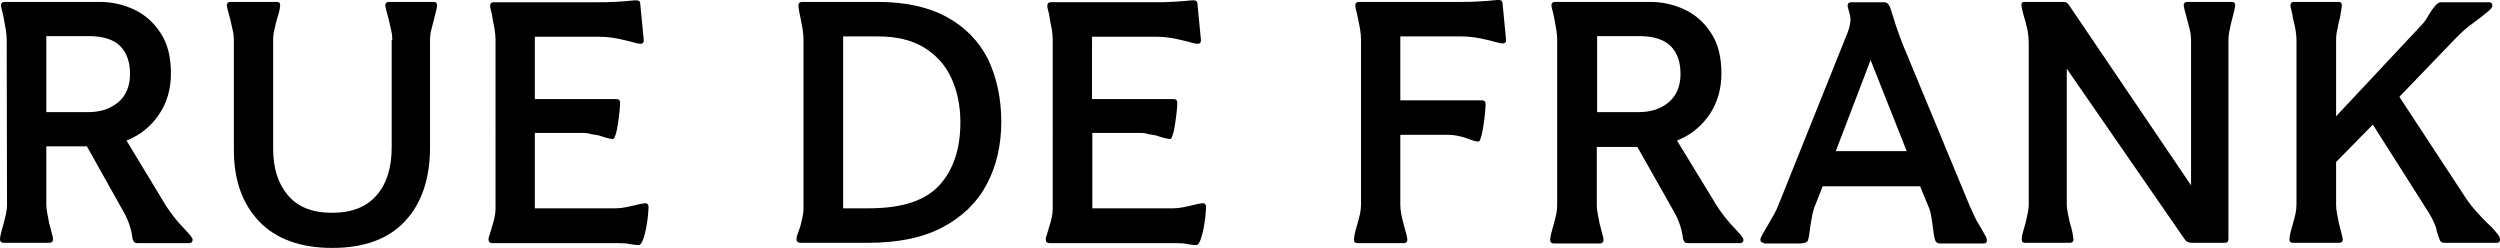 <?xml version="1.0" encoding="UTF-8"?> <svg xmlns="http://www.w3.org/2000/svg" xmlns:xlink="http://www.w3.org/1999/xlink" version="1.1" id="Слой_1" x="0px" y="0px" viewBox="0 0 782.5 77.6" style="enable-background:new 0 0 782.5 77.6;" xml:space="preserve"> <g> <path d="M2.1,12.5c0-1-0.1-2.1-0.3-3.3C1.6,8,1.4,6.9,1.2,5.8C1,4.8,0.8,3.9,0.6,3.2C0.4,2.4,0.3,1.9,0.3,1.6c0-0.6,0.4-1,1.1-1 h29.8C35,0.6,38.6,1.4,42,3s6.2,4.1,8.3,7.4c2.2,3.3,3.2,7.5,3.2,12.6c0,4.8-1.2,9.1-3.7,12.8c-2.5,3.7-5.9,6.5-10.2,8.2l11.2,18.5 c1,1.8,2.2,3.5,3.5,5.2s2.8,3.3,4.4,5c0.4,0.4,0.8,0.9,1.1,1.3c0.3,0.4,0.5,0.8,0.5,1.1c0,0.6-0.4,1-1.1,1H43c-0.6,0-1-0.2-1.2-0.6 s-0.4-0.9-0.4-1.4c-0.4-2.8-1.4-5.6-3-8.3l-11.2-20H14.5v18.3c0,0.7,0.1,1.6,0.3,2.7s0.4,2.1,0.6,3.1c0.3,1.1,0.6,2.2,0.8,3.1 c0.3,0.9,0.4,1.5,0.4,1.9c0,0.7-0.4,1.1-1.1,1.1H1.1C0.4,76,0,75.6,0,74.9c0-0.4,0.1-1.1,0.3-1.9c0.2-0.9,0.5-1.8,0.8-2.9 s0.5-2.1,0.8-3.2c0.2-1,0.3-2,0.3-2.7L2.1,12.5L2.1,12.5z M14.5,35.1h13c3.9,0,7-1,9.5-3.1c2.4-2,3.7-5,3.7-8.8s-1-6.7-3.1-8.8 c-2-2-5.3-3.1-9.8-3.1H14.5V35.1z"></path> <path d="M122.8,12.5c0-0.9-0.1-2-0.4-3.2c-0.3-1.2-0.5-2.4-0.8-3.5c-0.3-1-0.5-1.9-0.7-2.6c-0.2-0.8-0.3-1.3-0.3-1.6 c0-0.6,0.4-1,1.1-1h14c0.7,0,1.1,0.3,1.1,1c0,0.4-0.1,1-0.3,1.8s-0.4,1.6-0.6,2.4c-0.3,1.1-0.6,2.3-0.9,3.5 c-0.3,1.2-0.4,2.2-0.4,3.2v33.6c0,9.8-2.6,17.5-7.8,23.1S114,77.6,104,77.6s-17.6-2.8-22.9-8.3c-5.3-5.6-7.9-13-7.9-22.4V12.5 c0-0.9-0.1-2-0.4-3.2S72.3,6.9,72,5.8c-0.3-1-0.5-1.9-0.7-2.6C71.1,2.4,71,1.9,71,1.6c0-0.6,0.4-1,1.1-1h14.5c0.7,0,1.1,0.3,1.1,1 c0,0.5-0.1,1.1-0.3,1.9S87,5.1,86.7,6c-0.3,1.1-0.6,2.2-0.8,3.3c-0.3,1.1-0.4,2.2-0.4,3.1v34.3c0,5.9,1.5,10.7,4.6,14.4 c3.1,3.7,7.7,5.5,13.8,5.5c6.2,0,10.8-1.8,14-5.5s4.7-8.7,4.7-15.1V12.5H122.8z"></path> <path d="M182.4,41.6h-15v23.6h25.3c1,0,2-0.1,3-0.3c1-0.2,1.9-0.4,2.8-0.6c0.8-0.2,1.5-0.4,2.1-0.5s1.1-0.2,1.3-0.2 c0.7,0,1.1,0.4,1.1,1.2c0,0.6-0.1,1.5-0.2,2.8c-0.1,1.3-0.4,2.6-0.6,4c-0.3,1.4-0.6,2.6-1,3.6s-0.8,1.5-1.2,1.5c-0.5,0-1,0-1.4-0.1 c-0.4,0-0.9-0.1-1.4-0.2c-0.9-0.2-2.1-0.3-3.6-0.3h-39.4c-0.9,0-1.3-0.4-1.3-1.2c0-0.3,0.1-0.8,0.4-1.6c0.3-0.8,0.5-1.7,0.8-2.7 c0.3-0.8,0.5-1.6,0.7-2.6c0.2-0.9,0.3-1.8,0.3-2.7V12.5c0-1.1-0.1-2.3-0.3-3.4s-0.4-2.2-0.6-3.1c-0.1-1-0.3-1.9-0.5-2.6 s-0.3-1.3-0.3-1.6c0-0.7,0.4-1.1,1.1-1.1h32.9c1.6,0,3.2,0,4.6-0.1c1.4-0.1,2.5-0.1,3.3-0.2c0.9-0.1,1.7-0.1,2.4-0.2 c0.6-0.1,1.1-0.1,1.5-0.1c0.8,0,1.2,0.4,1.2,1.1l1.1,11.4c0,0.7-0.3,1.1-1,1.1c-0.5,0-1.2-0.1-2.1-0.4c-0.9-0.3-2-0.5-3.2-0.8 c-1.1-0.3-2.3-0.5-3.6-0.7s-2.7-0.3-4.1-0.3h-20.1V31h25.5c0.8,0,1.2,0.4,1.2,1.2c0,0.6-0.1,1.6-0.2,2.8c-0.1,1.2-0.3,2.5-0.5,3.8 s-0.4,2.4-0.7,3.3c-0.3,0.9-0.5,1.4-0.8,1.4c-0.5,0-1.1-0.1-1.9-0.3c-0.8-0.2-1.6-0.5-2.5-0.8c-0.7-0.1-1.5-0.3-2.4-0.4 C184.2,41.7,183.3,41.6,182.4,41.6z"></path> <path d="M313.4,38.1c0,7.3-1.5,13.8-4.5,19.5s-7.6,10.2-13.8,13.5c-6.2,3.3-14,4.9-23.5,4.9h-21c-0.9,0-1.3-0.4-1.3-1.2 c0-0.4,0.1-0.9,0.4-1.7c0.3-0.8,0.6-1.6,0.9-2.6c0.2-0.9,0.4-1.7,0.6-2.6s0.3-1.8,0.3-2.6V12.5c0-1.1-0.1-2.3-0.3-3.5 c-0.2-1.2-0.4-2.2-0.6-3.2c-0.2-0.9-0.4-1.8-0.5-2.5s-0.2-1.3-0.2-1.6c0-0.7,0.4-1.1,1.1-1.1h23.7c8.7,0,15.9,1.6,21.6,4.7 s10,7.5,12.9,13.1C311.9,24.1,313.4,30.6,313.4,38.1z M263.9,11.4v53.8h8.1c10.3,0,17.6-2.4,22-7.2c4.4-4.8,6.6-11.4,6.6-19.7 c0-5.3-1-10-2.9-14c-1.9-4.1-4.8-7.2-8.6-9.5c-3.8-2.3-8.6-3.4-14.3-3.4C274.8,11.4,263.9,11.4,263.9,11.4z"></path> <path d="M356.9,41.6h-15v23.6h25.3c1,0,2-0.1,3-0.3c1-0.2,1.9-0.4,2.8-0.6c0.8-0.2,1.5-0.4,2.1-0.5s1.1-0.2,1.3-0.2 c0.7,0,1.1,0.4,1.1,1.2c0,0.6-0.1,1.5-0.2,2.8s-0.4,2.6-0.6,4c-0.3,1.4-0.6,2.6-1,3.6s-0.8,1.5-1.2,1.5c-0.5,0-1,0-1.4-0.1 c-0.4,0-0.9-0.1-1.4-0.2c-0.9-0.2-2.1-0.3-3.6-0.3h-39.5c-0.9,0-1.3-0.4-1.3-1.2c0-0.3,0.1-0.8,0.4-1.6c0.3-0.8,0.5-1.7,0.8-2.7 c0.3-0.8,0.5-1.6,0.7-2.6c0.2-0.9,0.3-1.8,0.3-2.7V12.5c0-1.1-0.1-2.3-0.3-3.4C329,8,328.8,6.9,328.6,6c-0.1-1-0.3-1.9-0.5-2.6 s-0.3-1.3-0.3-1.6c0-0.7,0.4-1.1,1.1-1.1h32.9c1.6,0,3.2,0,4.6-0.1s2.5-0.1,3.3-0.2c0.9-0.1,1.7-0.1,2.4-0.2 c0.6-0.1,1.1-0.1,1.5-0.1c0.8,0,1.2,0.4,1.2,1.1l1.1,11.4c0,0.7-0.3,1.1-1,1.1c-0.5,0-1.2-0.1-2.1-0.4c-0.9-0.3-2-0.5-3.2-0.8 c-1.1-0.3-2.3-0.5-3.6-0.7c-1.3-0.2-2.7-0.3-4.1-0.3h-20.1V31h25.5c0.8,0,1.2,0.4,1.2,1.2c0,0.6-0.1,1.6-0.2,2.8s-0.3,2.5-0.5,3.8 s-0.4,2.4-0.7,3.3c-0.3,0.9-0.5,1.4-0.8,1.4c-0.5,0-1.1-0.1-1.9-0.3s-1.6-0.5-2.5-0.8c-0.7-0.1-1.5-0.3-2.4-0.4 C358.7,41.7,357.8,41.6,356.9,41.6z"></path> <path d="M453.3,42.2h-15v22c0,0.8,0.1,1.7,0.3,2.9c0.2,1.1,0.5,2.2,0.8,3.3c0.3,1.1,0.5,2,0.8,2.9c0.2,0.9,0.3,1.5,0.3,1.8 c0,0.6-0.4,1-1.1,1h-14.5c-0.7,0-1.1-0.3-1.1-1c0-0.6,0.1-1.3,0.3-2.2c0.2-0.9,0.5-1.8,0.8-2.9c0.3-1,0.5-2,0.8-3.1 c0.2-1,0.3-2,0.3-2.7V12.5c0-1.1-0.1-2.3-0.3-3.4C425.5,8,425.3,7,425.1,6s-0.4-1.9-0.6-2.6c-0.2-0.8-0.3-1.3-0.3-1.7 c0-0.7,0.4-1.1,1.2-1.1h31.9c1.6,0,3.2,0,4.6-0.1s2.5-0.1,3.3-0.2c0.9-0.1,1.7-0.1,2.4-0.2c0.6-0.1,1.1-0.1,1.5-0.1 c0.8,0,1.2,0.4,1.2,1.1l1.1,11.4c0,0.7-0.3,1.1-1,1.1c-0.5,0-1.2-0.1-2.1-0.4c-0.9-0.3-2-0.5-3.2-0.8c-1.1-0.3-2.3-0.5-3.6-0.7 c-1.3-0.2-2.7-0.3-4.1-0.3h-19.1v20h25.5c0.8,0,1.2,0.4,1.2,1.2c0,0.6-0.1,1.6-0.2,2.9c-0.1,1.3-0.3,2.5-0.5,3.9 c-0.2,1.3-0.4,2.5-0.7,3.4c-0.3,1-0.5,1.5-0.8,1.5c-0.5,0-1.1-0.1-1.7-0.3s-1.4-0.5-2.3-0.8c-0.8-0.3-1.7-0.5-2.6-0.7 C455.3,42.3,454.3,42.2,453.3,42.2z"></path> <path d="M487.4,12.5c0-1-0.1-2.1-0.3-3.3c-0.2-1.2-0.4-2.3-0.6-3.4c-0.2-1-0.4-1.9-0.6-2.6c-0.2-0.8-0.3-1.3-0.3-1.6 c0-0.6,0.4-1,1.1-1h29.8c3.8,0,7.4,0.8,10.8,2.4c3.4,1.6,6.2,4.1,8.3,7.4c2.2,3.3,3.2,7.5,3.2,12.6c0,4.8-1.2,9.1-3.7,12.8 c-2.5,3.7-5.9,6.5-10.2,8.2l11.3,18.5c1,1.8,2.2,3.5,3.5,5.2s2.8,3.3,4.4,5c0.4,0.4,0.8,0.9,1.1,1.3s0.5,0.8,0.5,1.1 c0,0.6-0.4,1-1.1,1h-16.3c-0.6,0-1-0.2-1.2-0.6s-0.4-0.9-0.4-1.4c-0.4-2.8-1.4-5.6-3-8.3L512.5,46h-12.7v18.3 c0,0.7,0.1,1.6,0.3,2.7s0.4,2.1,0.6,3.1c0.3,1.1,0.6,2.2,0.8,3.1c0.3,0.9,0.4,1.5,0.4,1.9c0,0.7-0.4,1.1-1.1,1.1h-14.5 c-0.7,0-1.1-0.4-1.1-1.1c0-0.4,0.1-1.1,0.3-1.9c0.2-0.9,0.5-1.8,0.8-2.9s0.5-2.1,0.8-3.2c0.2-1,0.3-2,0.3-2.7L487.4,12.5 L487.4,12.5z M499.8,35.1h13c3.9,0,7-1,9.5-3.1c2.4-2,3.7-5,3.7-8.8s-1-6.7-3.1-8.8c-2-2-5.3-3.1-9.8-3.1h-13.2v23.8H499.8z"></path> <path d="M552.1,76c-0.7,0-1.1-0.3-1.1-1c0-0.4,0.3-1,0.8-1.9s1.1-1.9,1.7-2.9c1.4-2.4,2.5-4.3,3.1-5.9l21.7-54.1 c0.2-0.5,0.4-1.1,0.6-1.9c0.2-0.8,0.3-1.5,0.3-2.1c0-0.4,0-0.8-0.1-1.2c-0.1-0.4-0.2-0.8-0.3-1.2c-0.1-0.4-0.2-0.7-0.3-1.1 s-0.2-0.6-0.2-0.9c0-0.7,0.4-1.1,1.1-1.1h10.4c0.6,0,1.1,0.3,1.5,1s0.8,2.1,1.5,4.3c0.6,2.1,1.5,4.6,2.6,7.5l21.1,50.9 c0.4,0.9,0.7,1.6,1,2.2s0.6,1.4,1.1,2.3c0.4,0.6,0.7,1.3,1.1,1.9c0.4,0.6,0.7,1.2,1.1,1.9c0.3,0.5,0.5,1,0.8,1.4 c0.2,0.4,0.3,0.8,0.3,1.2c0,0.6-0.3,0.9-1,0.9h-13.7c-0.7,0-1.2-0.3-1.5-1c-0.1-0.4-0.3-1-0.4-1.8c-0.1-0.9-0.3-1.8-0.4-2.9 c-0.1-1-0.3-2.1-0.5-3.2s-0.5-2.1-0.9-2.9l-2.5-6.1h-30.5l-2.4,6.1c-0.3,0.6-0.5,1.5-0.8,2.6c-0.2,1.1-0.4,2.2-0.6,3.4 c-0.1,1-0.3,2-0.4,2.9c-0.1,0.9-0.3,1.5-0.4,1.9c-0.1,0.4-0.5,0.6-1,0.8c-0.5,0.1-1,0.2-1.6,0.2h-11.2V76z M596.8,47.3l-11.3-28.5 l-10.9,28.5H596.8z"></path> <path d="M649,75c0,0.6-0.4,1-1.1,1h-14c-0.7,0-1.1-0.3-1.1-1c0-0.6,0.1-1.4,0.4-2.4c0.3-1,0.6-2.1,0.9-3.2c0.2-0.9,0.4-1.9,0.6-2.8 c0.2-0.9,0.3-1.8,0.3-2.5v-50c0-2.1-0.2-3.8-0.5-5.2s-0.8-3-1.3-4.8c-0.1-0.4-0.2-0.8-0.3-1.3s-0.2-0.9-0.2-1.3 c0-0.6,0.3-0.9,0.9-0.9h12.3c0.7,0,1.3,0.3,1.7,1L685.8,58V12.5c0-0.9-0.1-2-0.4-3.2c-0.3-1.2-0.6-2.4-0.9-3.5 c-0.3-1-0.5-1.9-0.7-2.6c-0.2-0.8-0.3-1.3-0.3-1.6c0-0.6,0.4-1,1.1-1h13.9c0.7,0,1.1,0.3,1.1,1c0,0.4-0.1,1-0.3,1.8 s-0.4,1.6-0.6,2.4c-0.3,1.1-0.6,2.3-0.8,3.5c-0.3,1.2-0.4,2.2-0.4,3.2v62.3c0,0.8-0.4,1.2-1.1,1.2h-10.3c-0.6,0-1.1-0.1-1.5-0.3 c-0.3-0.2-0.7-0.6-1-1.1l-36.7-53.1v42.6c0,0.7,0.1,1.5,0.3,2.5c0.2,0.9,0.4,1.9,0.6,2.9c0.4,1.2,0.7,2.4,0.9,3.4 C648.8,73.9,649,74.6,649,75z"></path> <path d="M731.2,12.5v23.9l26.4-28.2c0.9-0.9,1.6-1.8,2.1-2.7c0.5-0.9,1-1.6,1.5-2.4c0.6-0.8,1.1-1.4,1.5-1.8s0.9-0.6,1.5-0.6h14.9 c0.6,0,1,0.3,1,1c0,0.4-0.3,1-1,1.6s-1.6,1.3-2.6,2.1c-1.1,0.8-2.3,1.7-3.6,2.7s-2.6,2.2-3.9,3.5l-18,18.7l21.2,32.3 c0.8,1.1,1.7,2.3,2.7,3.4s2.1,2.3,3.2,3.4c1.2,1.1,2.3,2.2,3.1,3.2c0.9,1,1.3,1.7,1.3,2.3c0,0.7-0.3,1.1-1,1.1h-16.6 c-0.6,0-1-0.3-1.3-1s-0.6-1.6-0.9-2.7c-0.1-0.8-0.4-1.7-0.9-2.7c-0.4-1-1-2.1-1.7-3.2L742.7,39l-11.5,11.7v13.5 c0,0.8,0.1,1.7,0.3,2.7s0.4,2.1,0.6,3.1c0.3,1.1,0.6,2.2,0.8,3.1s0.4,1.6,0.4,1.9c0,0.6-0.4,1-1.1,1h-14.5c-0.7,0-1.1-0.3-1.1-1 c0-0.5,0.1-1.2,0.3-2.1s0.5-1.8,0.8-2.9c0.3-1,0.5-2,0.8-3.1c0.2-1,0.3-2,0.3-2.9V12.5c0-0.9-0.1-2-0.3-3.2s-0.5-2.4-0.8-3.5 c-0.1-1-0.3-1.9-0.5-2.6c-0.2-0.8-0.3-1.3-0.3-1.6c0-0.6,0.4-1,1.1-1h13.9c0.7,0,1.1,0.3,1.1,1c0,0.4-0.1,1-0.2,1.7 c-0.1,0.7-0.3,1.5-0.4,2.3c-0.3,1.1-0.6,2.3-0.8,3.6C731.3,10.3,731.2,11.5,731.2,12.5z"></path> </g> </svg> 